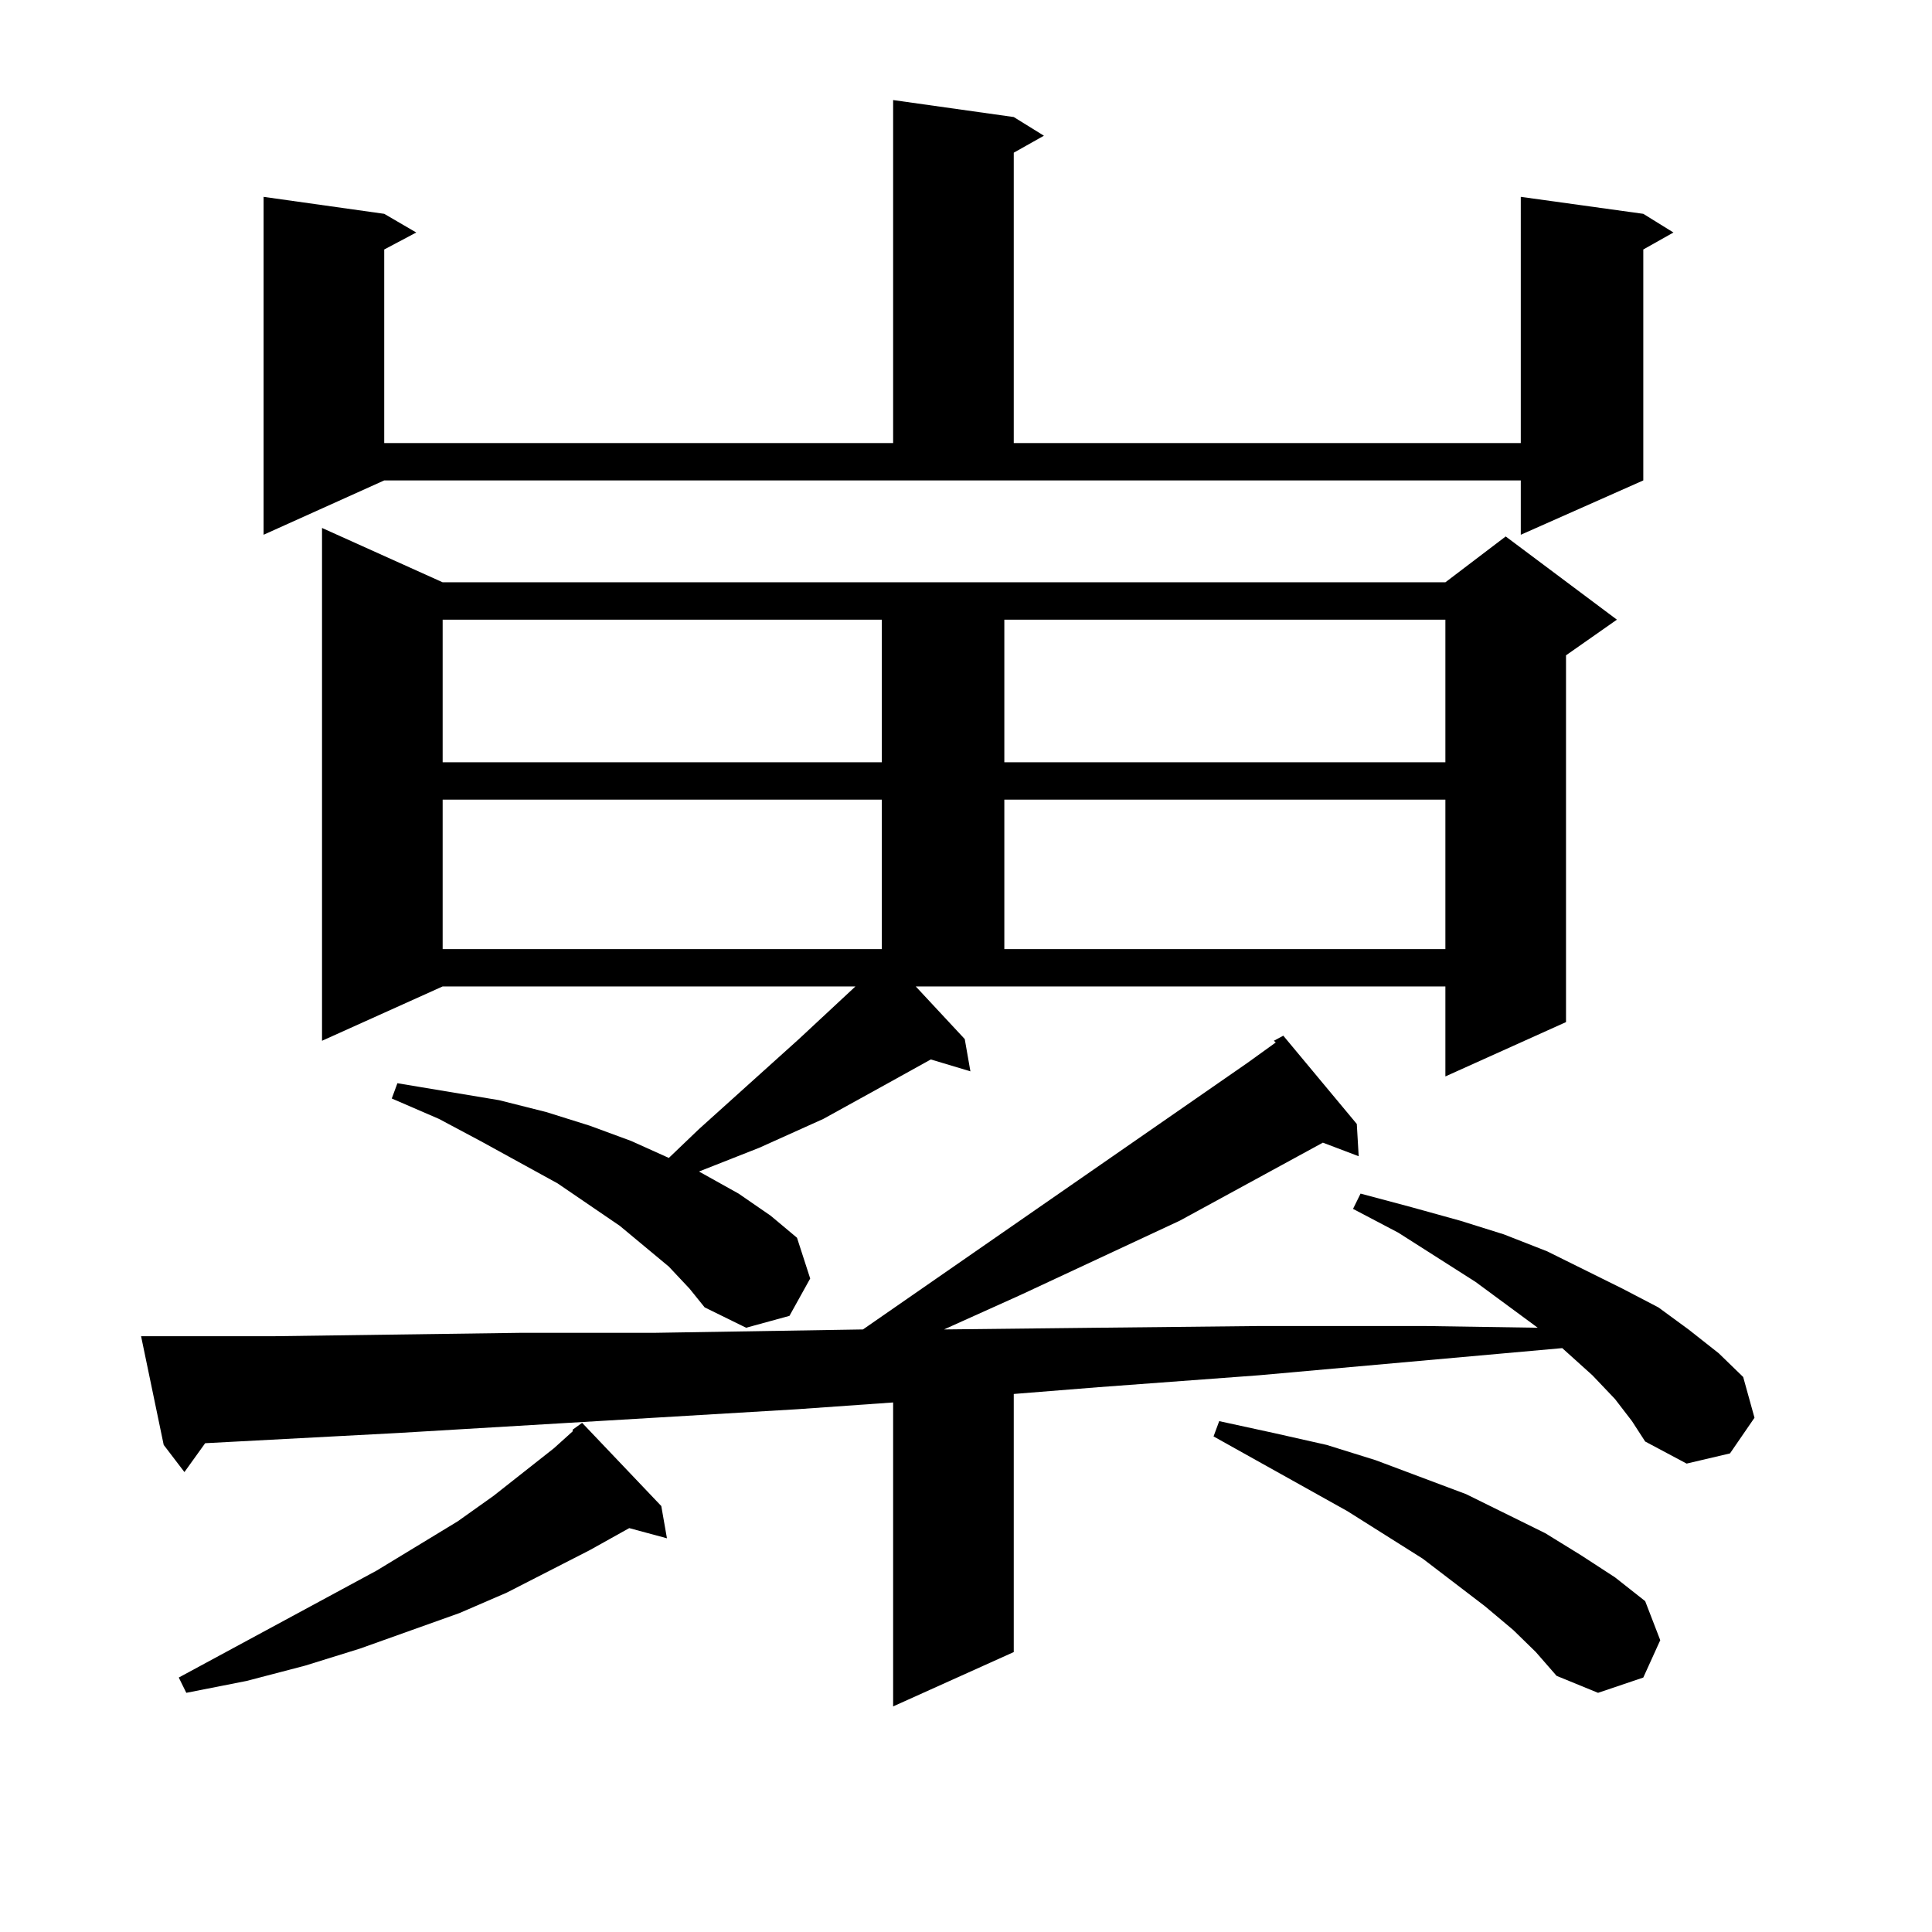 <?xml version="1.0" encoding="utf-8"?>
<!-- Generator: Adobe Illustrator 16.0.0, SVG Export Plug-In . SVG Version: 6.00 Build 0)  -->
<!DOCTYPE svg PUBLIC "-//W3C//DTD SVG 1.1//EN" "http://www.w3.org/Graphics/SVG/1.1/DTD/svg11.dtd">
<svg version="1.1" id="图层_1" xmlns="http://www.w3.org/2000/svg" xmlns:xlink="http://www.w3.org/1999/xlink" x="0px" y="0px"
	 width="1000px" height="1000px" viewBox="0 0 1000 1000" enable-background="new 0 0 1000 1000" xml:space="preserve">
<path d="M659.35,538.703l4.878-2.637l38.048,45.703l0.976,16.699l-18.536-7.031l-74.145,40.43l-82.925,38.672l-29.268,13.184
	l-9.756,4.395l79.022-0.879l82.925-0.879h87.803l57.56,0.879l-32.194-23.73l-39.999-25.488l-23.414-12.305l3.902-7.91l26.341,7.031
	l25.365,7.031l22.438,7.031l22.438,8.789l39.023,19.336l18.536,9.668l15.609,11.426l15.609,12.305l12.683,12.305l5.854,21.094
	l-12.683,18.457l-22.438,5.273l-21.463-11.426l-6.829-10.547l-8.78-11.426l-11.707-12.305l-12.683-11.426l-2.927-2.637
	l-157.069,14.063L568.62,718l-43.901,3.516v133.594l-62.438,28.125V725.91l-49.755,3.516L205.702,741.73l-99.51,5.273
	l-10.731,14.941l-10.731-14.063l-11.707-56.25h68.291l127.802-1.758h69.267l108.29-1.758l199.02-137.988l14.634-10.547
	L659.35,538.703z M296.432,739.973l4.878-3.516l40.975,43.066l2.927,16.699l-19.512-5.273l-20.487,11.426l-42.926,21.973
	l-24.39,10.547l-51.706,18.457l-28.292,8.789l-30.243,7.91l-31.219,6.152l-3.902-7.91l102.437-55.371l41.95-25.488l18.536-13.184
	l31.219-24.609l9.756-8.789V739.973z M136.436,276.789V101.887l62.438,8.789l16.585,9.668l-16.585,8.789v100.195h263.408V51.789
	l62.438,8.789l15.609,9.668l-15.609,8.789v150.293h262.433V101.887l63.413,8.789l15.609,9.668l-15.609,8.789v119.531l-63.413,28.125
	v-28.125H198.873L136.436,276.789z M499.354,537.824l2.927,16.699l-20.487-6.152l-25.365,14.063l-30.243,16.699l-33.17,14.941
	l-31.219,12.305l20.487,11.426l16.585,11.426l13.658,11.426l6.829,21.094l-10.731,19.336l-22.438,6.152l-21.463-10.547l-7.805-9.668
	l-10.731-11.426l-25.365-21.094l-32.194-21.973l-39.999-21.973l-21.463-11.426l-24.39-10.547l2.927-7.91l52.682,8.789l24.39,6.152
	l22.438,7.031l21.463,7.91l19.512,8.789l15.609-14.941l51.706-46.582l29.268-27.246H229.116l-62.438,28.125v-265.43l62.438,28.125
	h519.012l31.219-23.73l57.56,43.066l-26.341,18.457v189.844l-62.438,28.125v-46.582h-274.14L499.354,537.824z M229.116,320.734
	v73.828h227.312v-73.828H229.116z M229.116,413.898v77.344h227.312v-77.344H229.116z M519.841,320.734v73.828h228.287v-73.828
	H519.841z M519.841,413.898v77.344h228.287v-77.344H519.841z M783.249,843.684l-14.634-12.305l-32.194-24.609l-39.023-24.609
	l-69.267-38.672l2.927-7.91l28.292,6.152l27.316,6.152l25.365,7.91l46.828,17.578l40.975,20.215l18.536,11.426l17.561,11.426
	l15.609,12.305l7.805,20.215l-8.78,19.336l-23.414,7.91l-21.463-8.789l-10.731-12.305L783.249,843.684z"/>
</svg>
